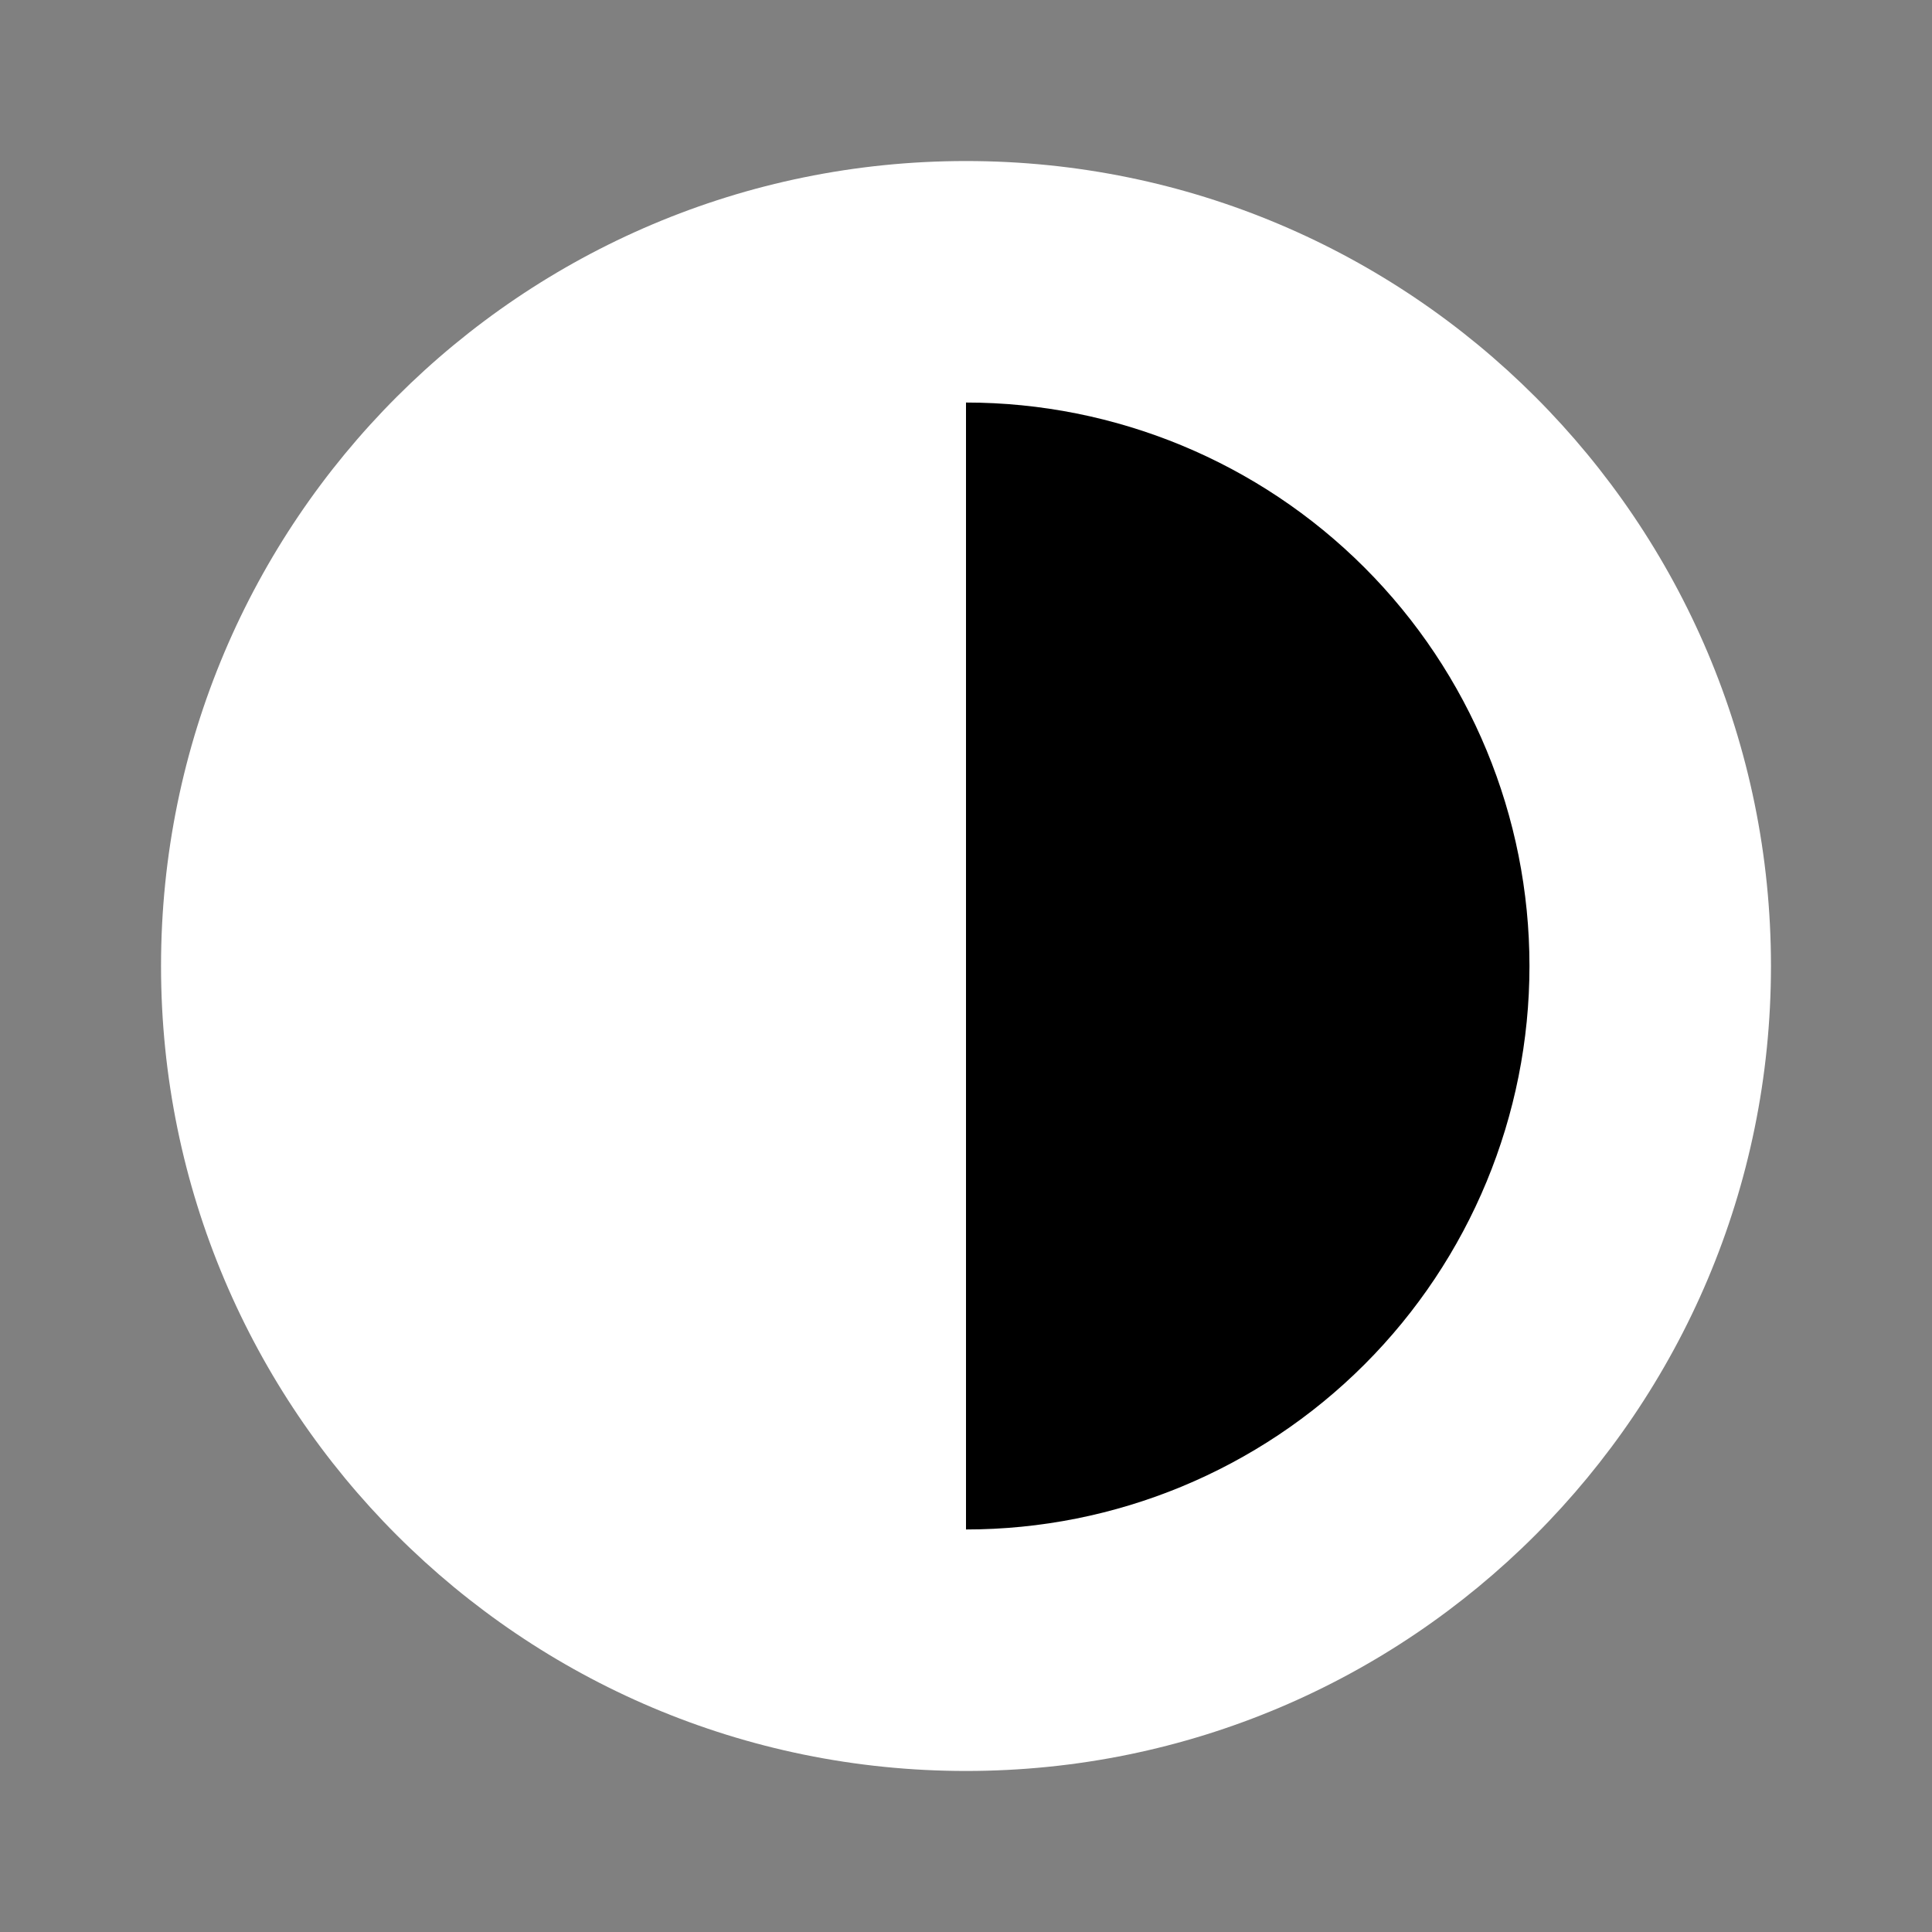 <svg width="20" height="20" viewBox="0 0 20 20" fill="none" xmlns="http://www.w3.org/2000/svg">
<rect x="0" y="0" width="20" height="20" fill="#808080" stroke="none"/>
<path d="M10 18.333C14.602 18.333 18.333 14.602 18.333 10C18.333 5.397 14.602 1.667 10 1.667C5.398 1.667 1.667 5.397 1.667 10C1.667 14.602 5.398 18.333 10 18.333Z" fill="white"/>
<path d="M10 15.833C11.547 15.833 13.031 15.219 14.125 14.125C15.219 13.031 15.833 11.547 15.833 10C15.833 8.453 15.219 6.969 14.125 5.875C13.031 4.781 11.547 4.167 10 4.167V15.833Z" fill="black"/>
</svg>
